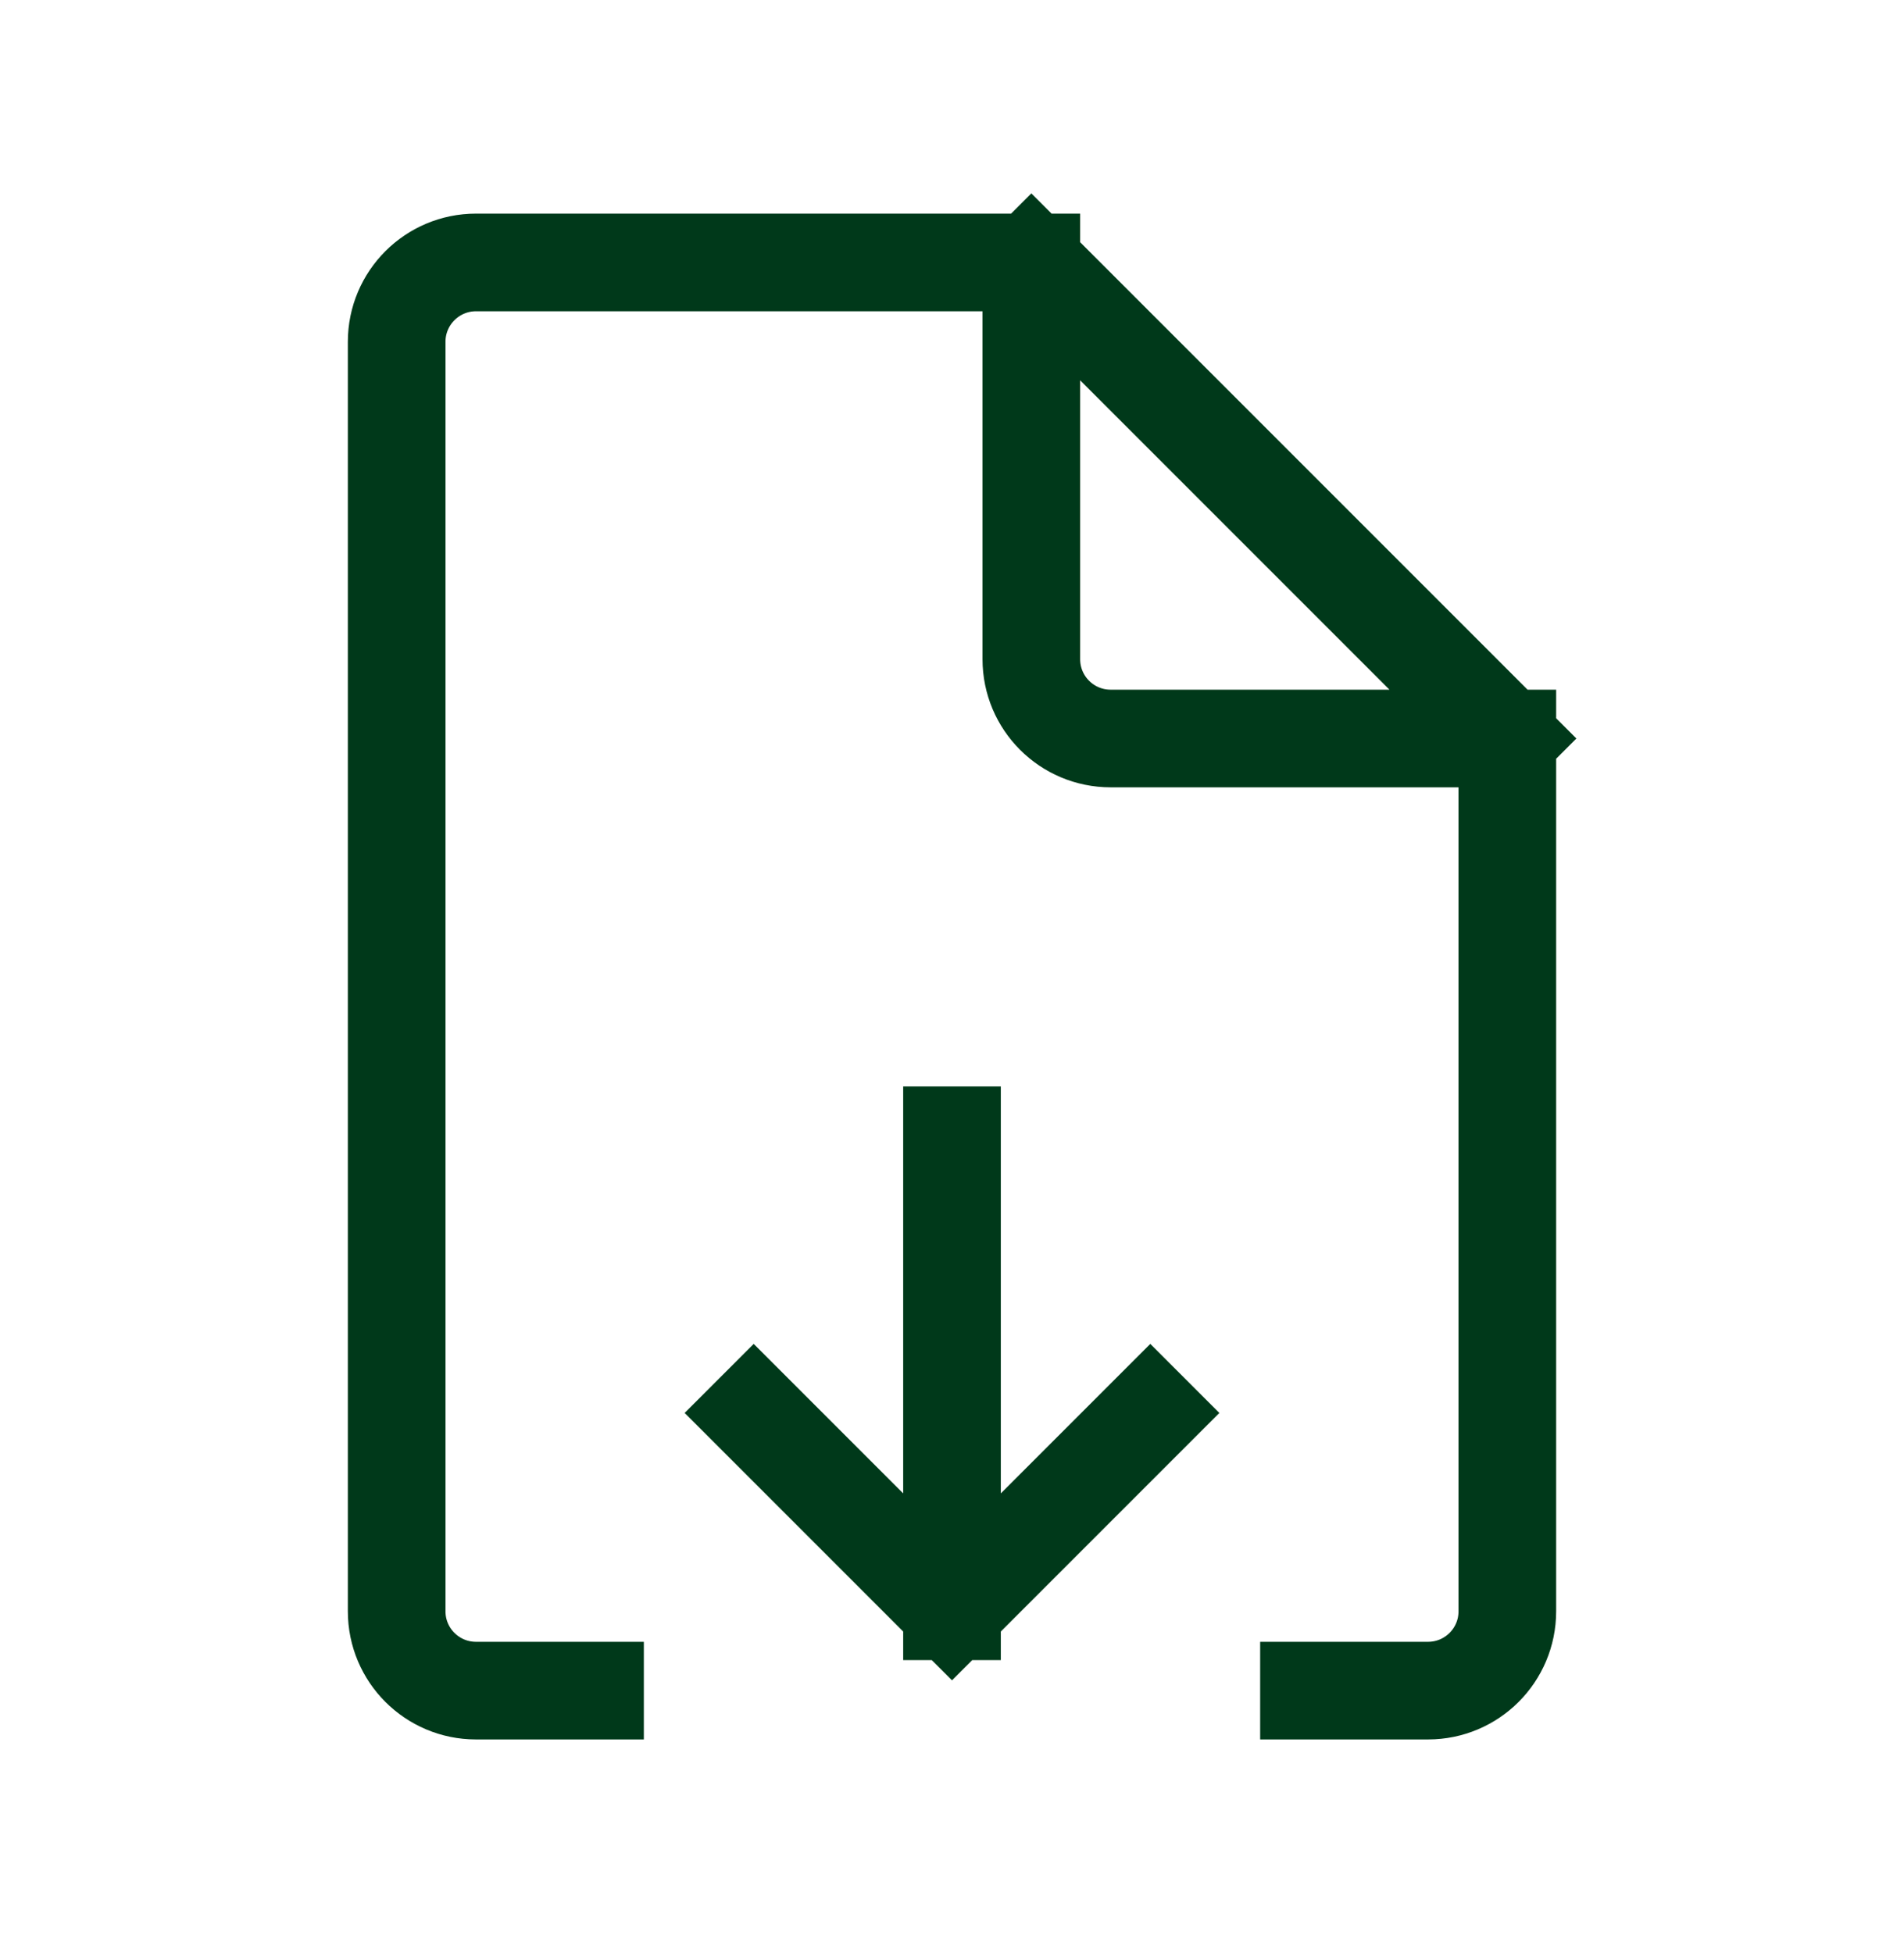 <svg width="39" height="40" viewBox="0 0 39 40" fill="none" xmlns="http://www.w3.org/2000/svg">
<path d="M21.125 5.375H9.75C8.853 5.375 8.125 6.103 8.125 7V33C8.125 33.898 8.853 34.625 9.75 34.625H12.188M21.125 5.375L30.875 15.125M21.125 5.375V13.5C21.125 14.398 21.852 15.125 22.75 15.125H30.875M30.875 15.125V33C30.875 33.898 30.148 34.625 29.25 34.625H26.812M19.5 23.25V33M19.5 33L23.562 28.938M19.5 33L15.438 28.938" stroke="#00391A" stroke-width="2" stroke-linecap="square"/>
</svg>
